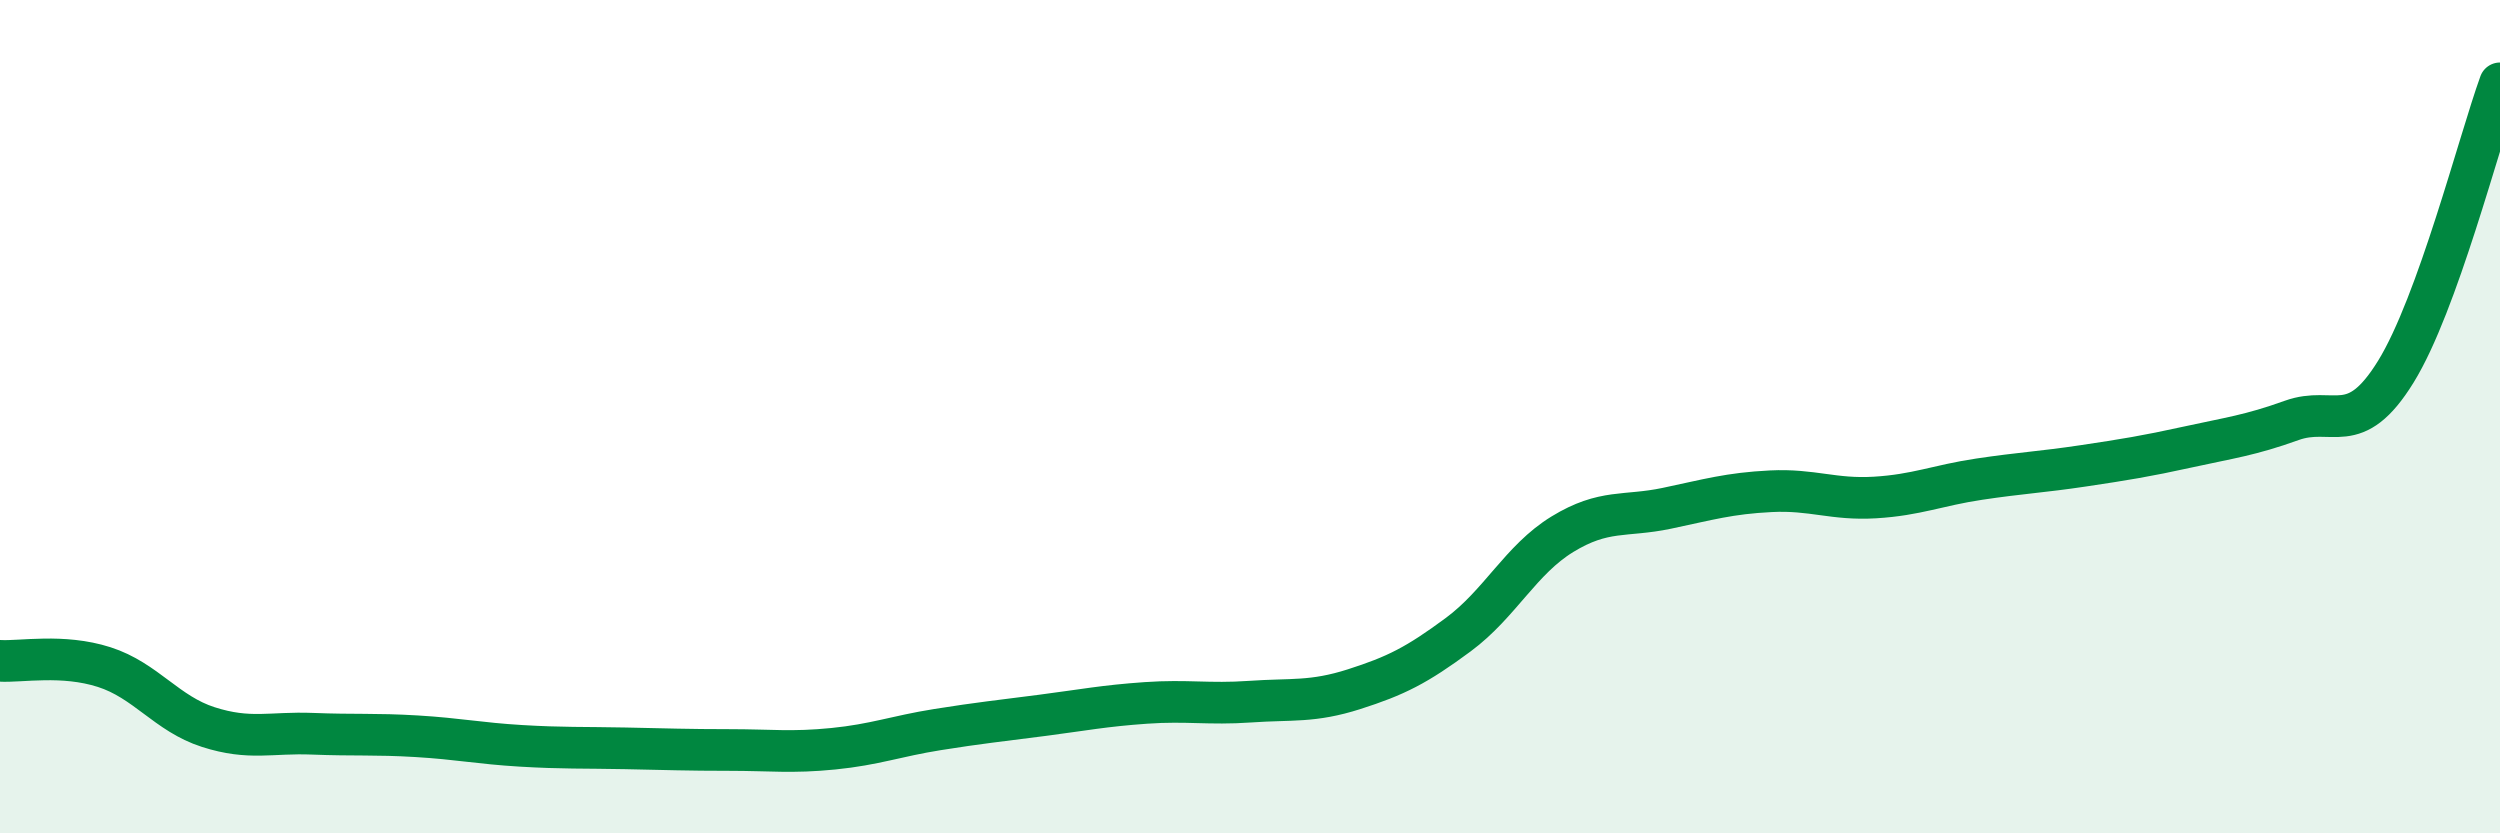 
    <svg width="60" height="20" viewBox="0 0 60 20" xmlns="http://www.w3.org/2000/svg">
      <path
        d="M 0,15.86 C 0.5,15.89 1.5,15.69 2.5,16.01 C 3.5,16.33 4,17.13 5,17.45 C 6,17.77 6.5,17.57 7.5,17.61 C 8.5,17.65 9,17.61 10,17.67 C 11,17.73 11.5,17.84 12.5,17.9 C 13.5,17.96 14,17.94 15,17.96 C 16,17.98 16.5,18 17.5,18 C 18.5,18 19,18.07 20,17.97 C 21,17.87 21.5,17.67 22.5,17.51 C 23.5,17.35 24,17.3 25,17.17 C 26,17.04 26.5,16.94 27.5,16.87 C 28.5,16.8 29,16.91 30,16.84 C 31,16.77 31.5,16.86 32.5,16.54 C 33.5,16.22 34,15.97 35,15.23 C 36,14.49 36.5,13.43 37.5,12.82 C 38.5,12.21 39,12.41 40,12.2 C 41,11.99 41.5,11.84 42.5,11.79 C 43.5,11.74 44,12 45,11.94 C 46,11.88 46.5,11.65 47.5,11.5 C 48.5,11.35 49,11.33 50,11.18 C 51,11.03 51.5,10.95 52.5,10.73 C 53.5,10.51 54,10.45 55,10.09 C 56,9.73 56.5,10.54 57.5,8.92 C 58.5,7.3 59.5,3.38 60,2L60 20L0 20Z"
        fill="#008740"
        opacity="0.1"
        stroke-linecap="round"
        stroke-linejoin="round"
      />
      <path
        d="M 0,15.86 C 0.5,15.89 1.5,15.69 2.5,16.01 C 3.5,16.33 4,17.13 5,17.45 C 6,17.77 6.5,17.57 7.5,17.61 C 8.5,17.65 9,17.61 10,17.67 C 11,17.73 11.5,17.84 12.5,17.9 C 13.5,17.96 14,17.94 15,17.96 C 16,17.98 16.5,18 17.5,18 C 18.5,18 19,18.07 20,17.97 C 21,17.87 21.5,17.67 22.5,17.51 C 23.5,17.35 24,17.3 25,17.17 C 26,17.04 26.5,16.94 27.5,16.87 C 28.5,16.8 29,16.91 30,16.84 C 31,16.77 31.5,16.86 32.5,16.54 C 33.5,16.22 34,15.97 35,15.23 C 36,14.49 36.5,13.43 37.5,12.82 C 38.5,12.21 39,12.41 40,12.2 C 41,11.99 41.5,11.84 42.5,11.79 C 43.5,11.74 44,12 45,11.94 C 46,11.88 46.5,11.65 47.5,11.5 C 48.5,11.35 49,11.33 50,11.18 C 51,11.03 51.5,10.95 52.5,10.73 C 53.5,10.51 54,10.45 55,10.09 C 56,9.73 56.5,10.54 57.5,8.92 C 58.5,7.3 59.5,3.38 60,2"
        stroke="#008740"
        stroke-width="1"
        fill="none"
        stroke-linecap="round"
        stroke-linejoin="round"
      />
    </svg>
  
